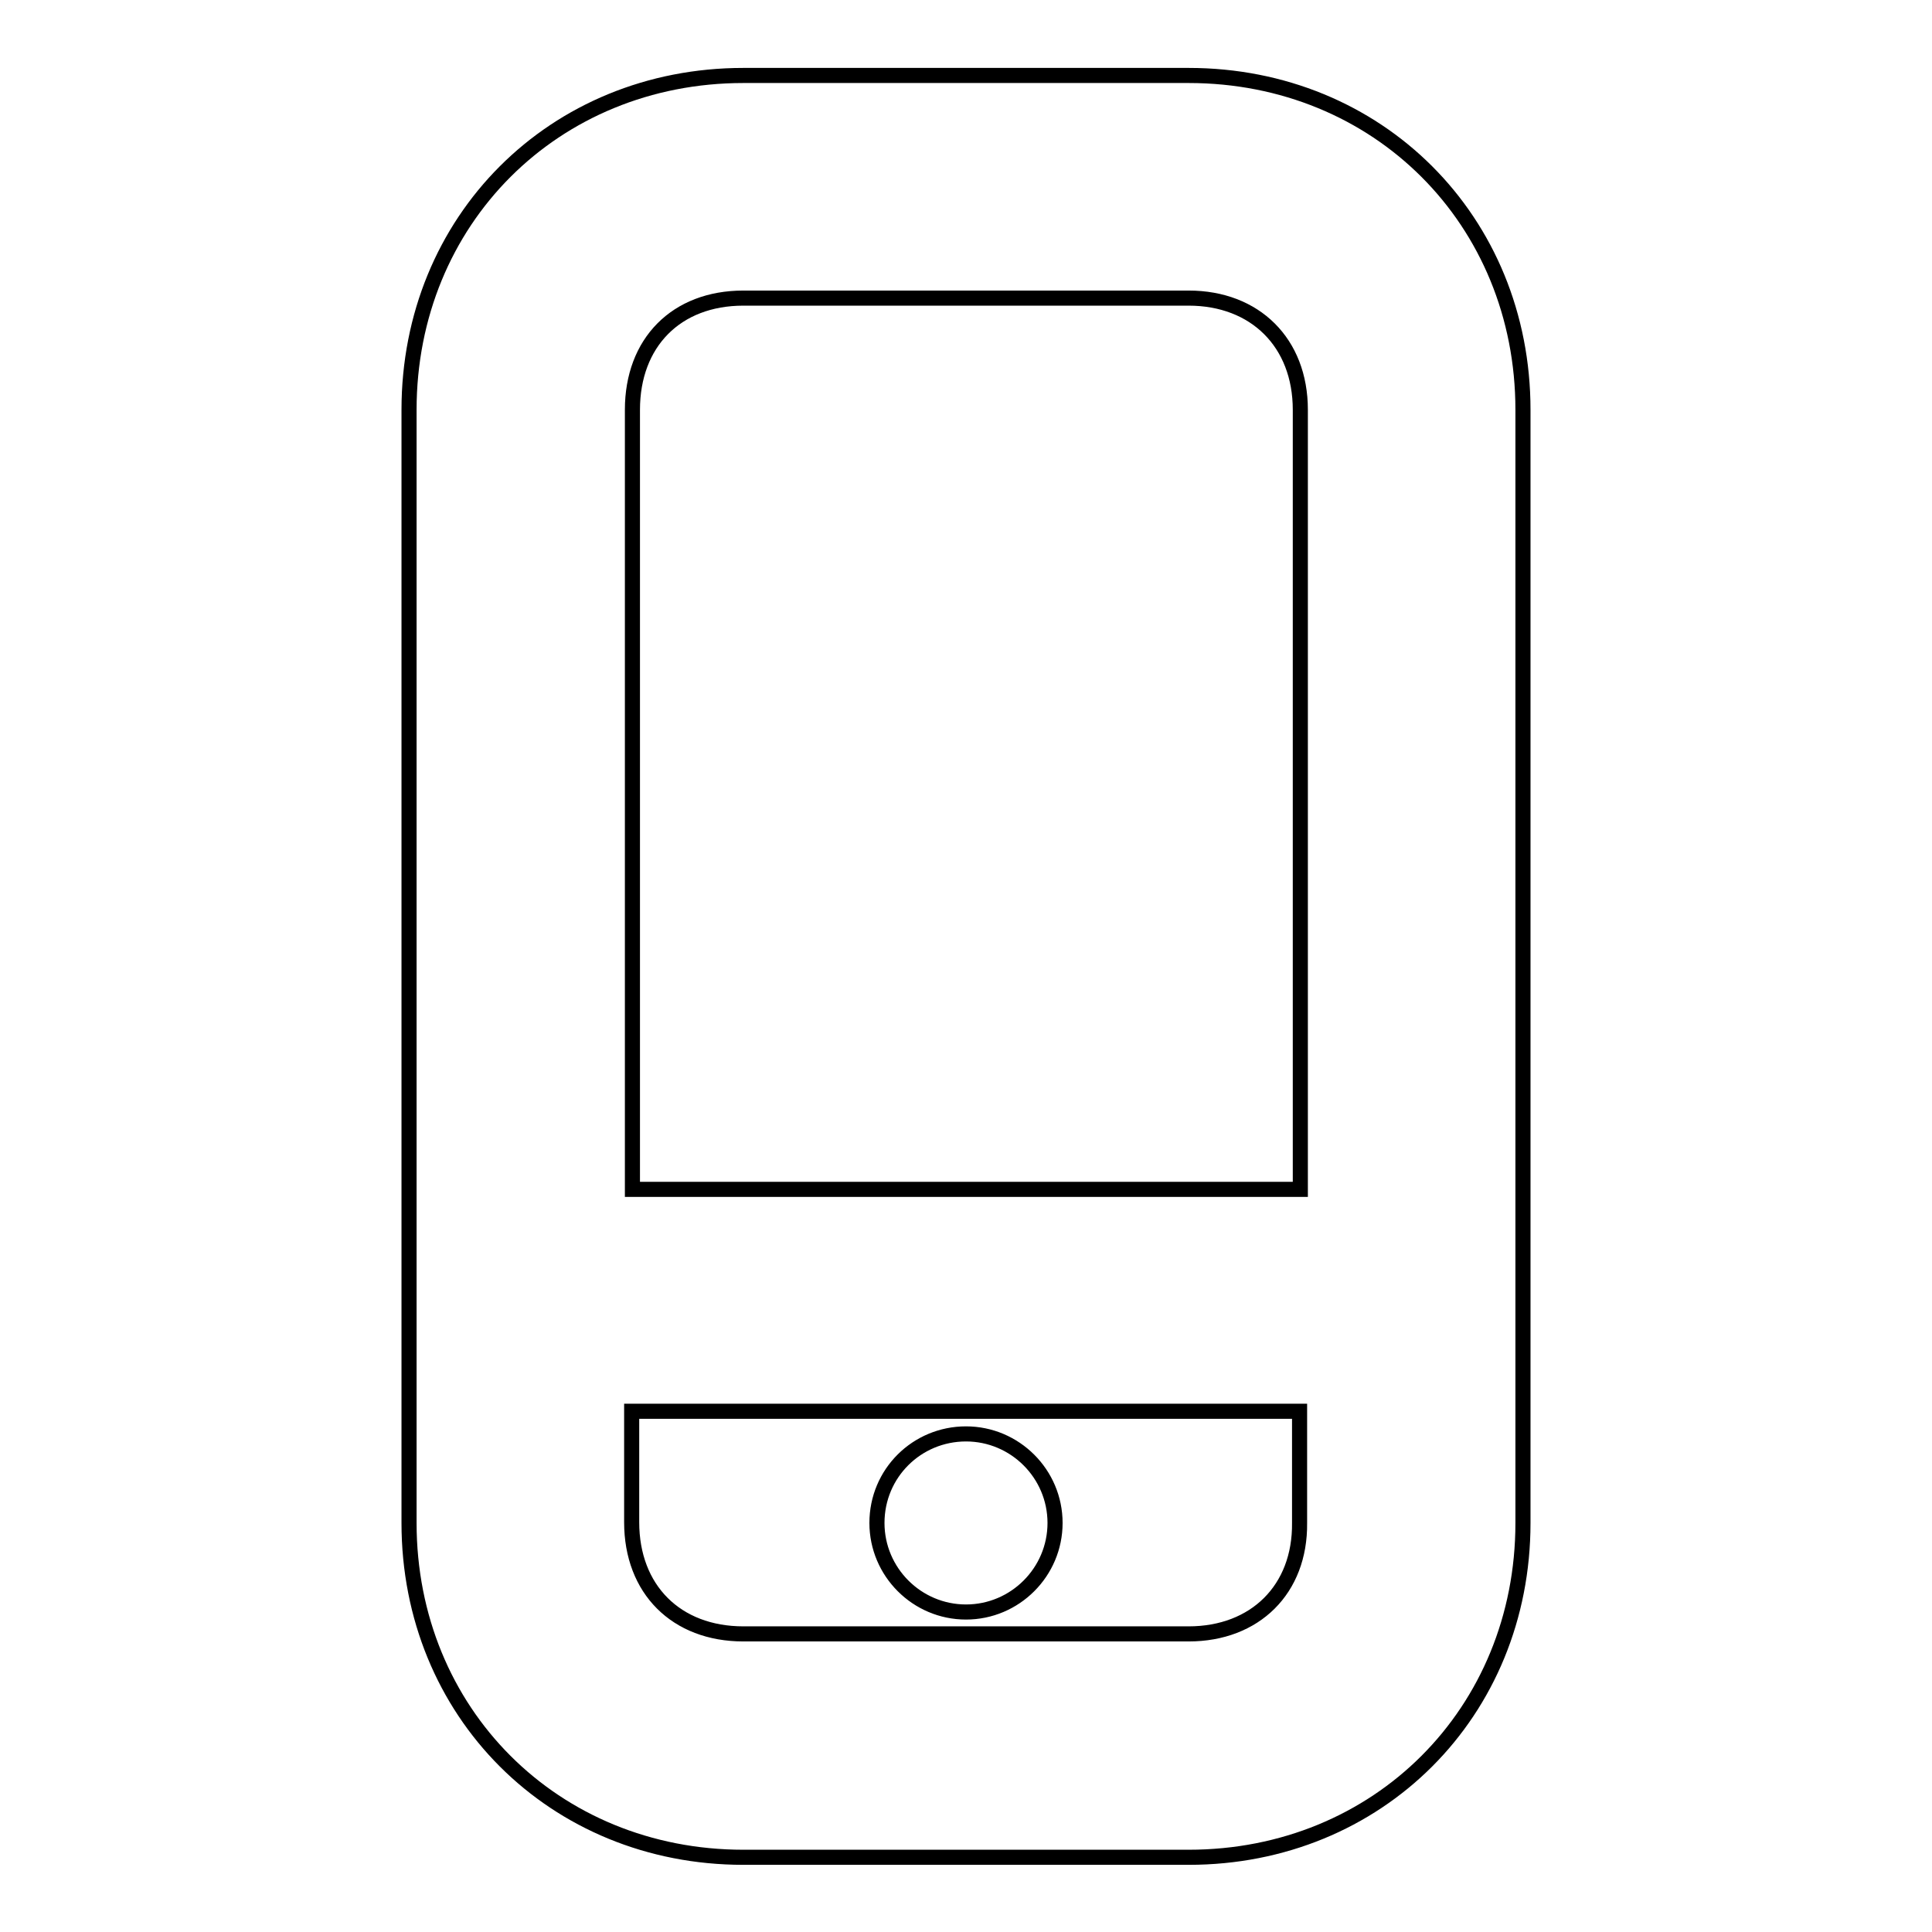 <?xml version="1.0" encoding="utf-8"?>
<!-- Svg Vector Icons : http://www.onlinewebfonts.com/icon -->
<!DOCTYPE svg PUBLIC "-//W3C//DTD SVG 1.1//EN" "http://www.w3.org/Graphics/SVG/1.1/DTD/svg11.dtd">
<svg version="1.1" xmlns="http://www.w3.org/2000/svg" xmlns:xlink="http://www.w3.org/1999/xlink" x="0px" y="0px" viewBox="0 0 256 256" enable-background="new 0 0 256 256" xml:space="preserve">
<g> <path stroke-width="2" fill-opacity="0" stroke="#000000"  d="M157.5,10h-59c-25.1,0-44.3,19.2-44.3,44.3v147.5c0,25.1,19.2,44.3,44.3,44.3h59 c25.1,0,44.3-19.2,44.3-44.3V54.3C201.8,29.2,182.6,10,157.5,10z M98.5,39.5h59c8.8,0,14.8,5.9,14.8,14.8v103.3H83.8V54.3 C83.8,45.4,89.6,39.5,98.5,39.5z M157.5,216.5h-59c-8.9,0-14.8-5.9-14.8-14.8V187h88.5v14.8C172.3,210.6,166.3,216.5,157.5,216.5z  M116.2,201.8c0,6.5,5.3,11.8,11.8,11.8c6.5,0,11.8-5.3,11.8-11.8S134.5,190,128,190C121.5,190,116.2,195.2,116.2,201.8 L116.2,201.8z"/></g>
</svg>